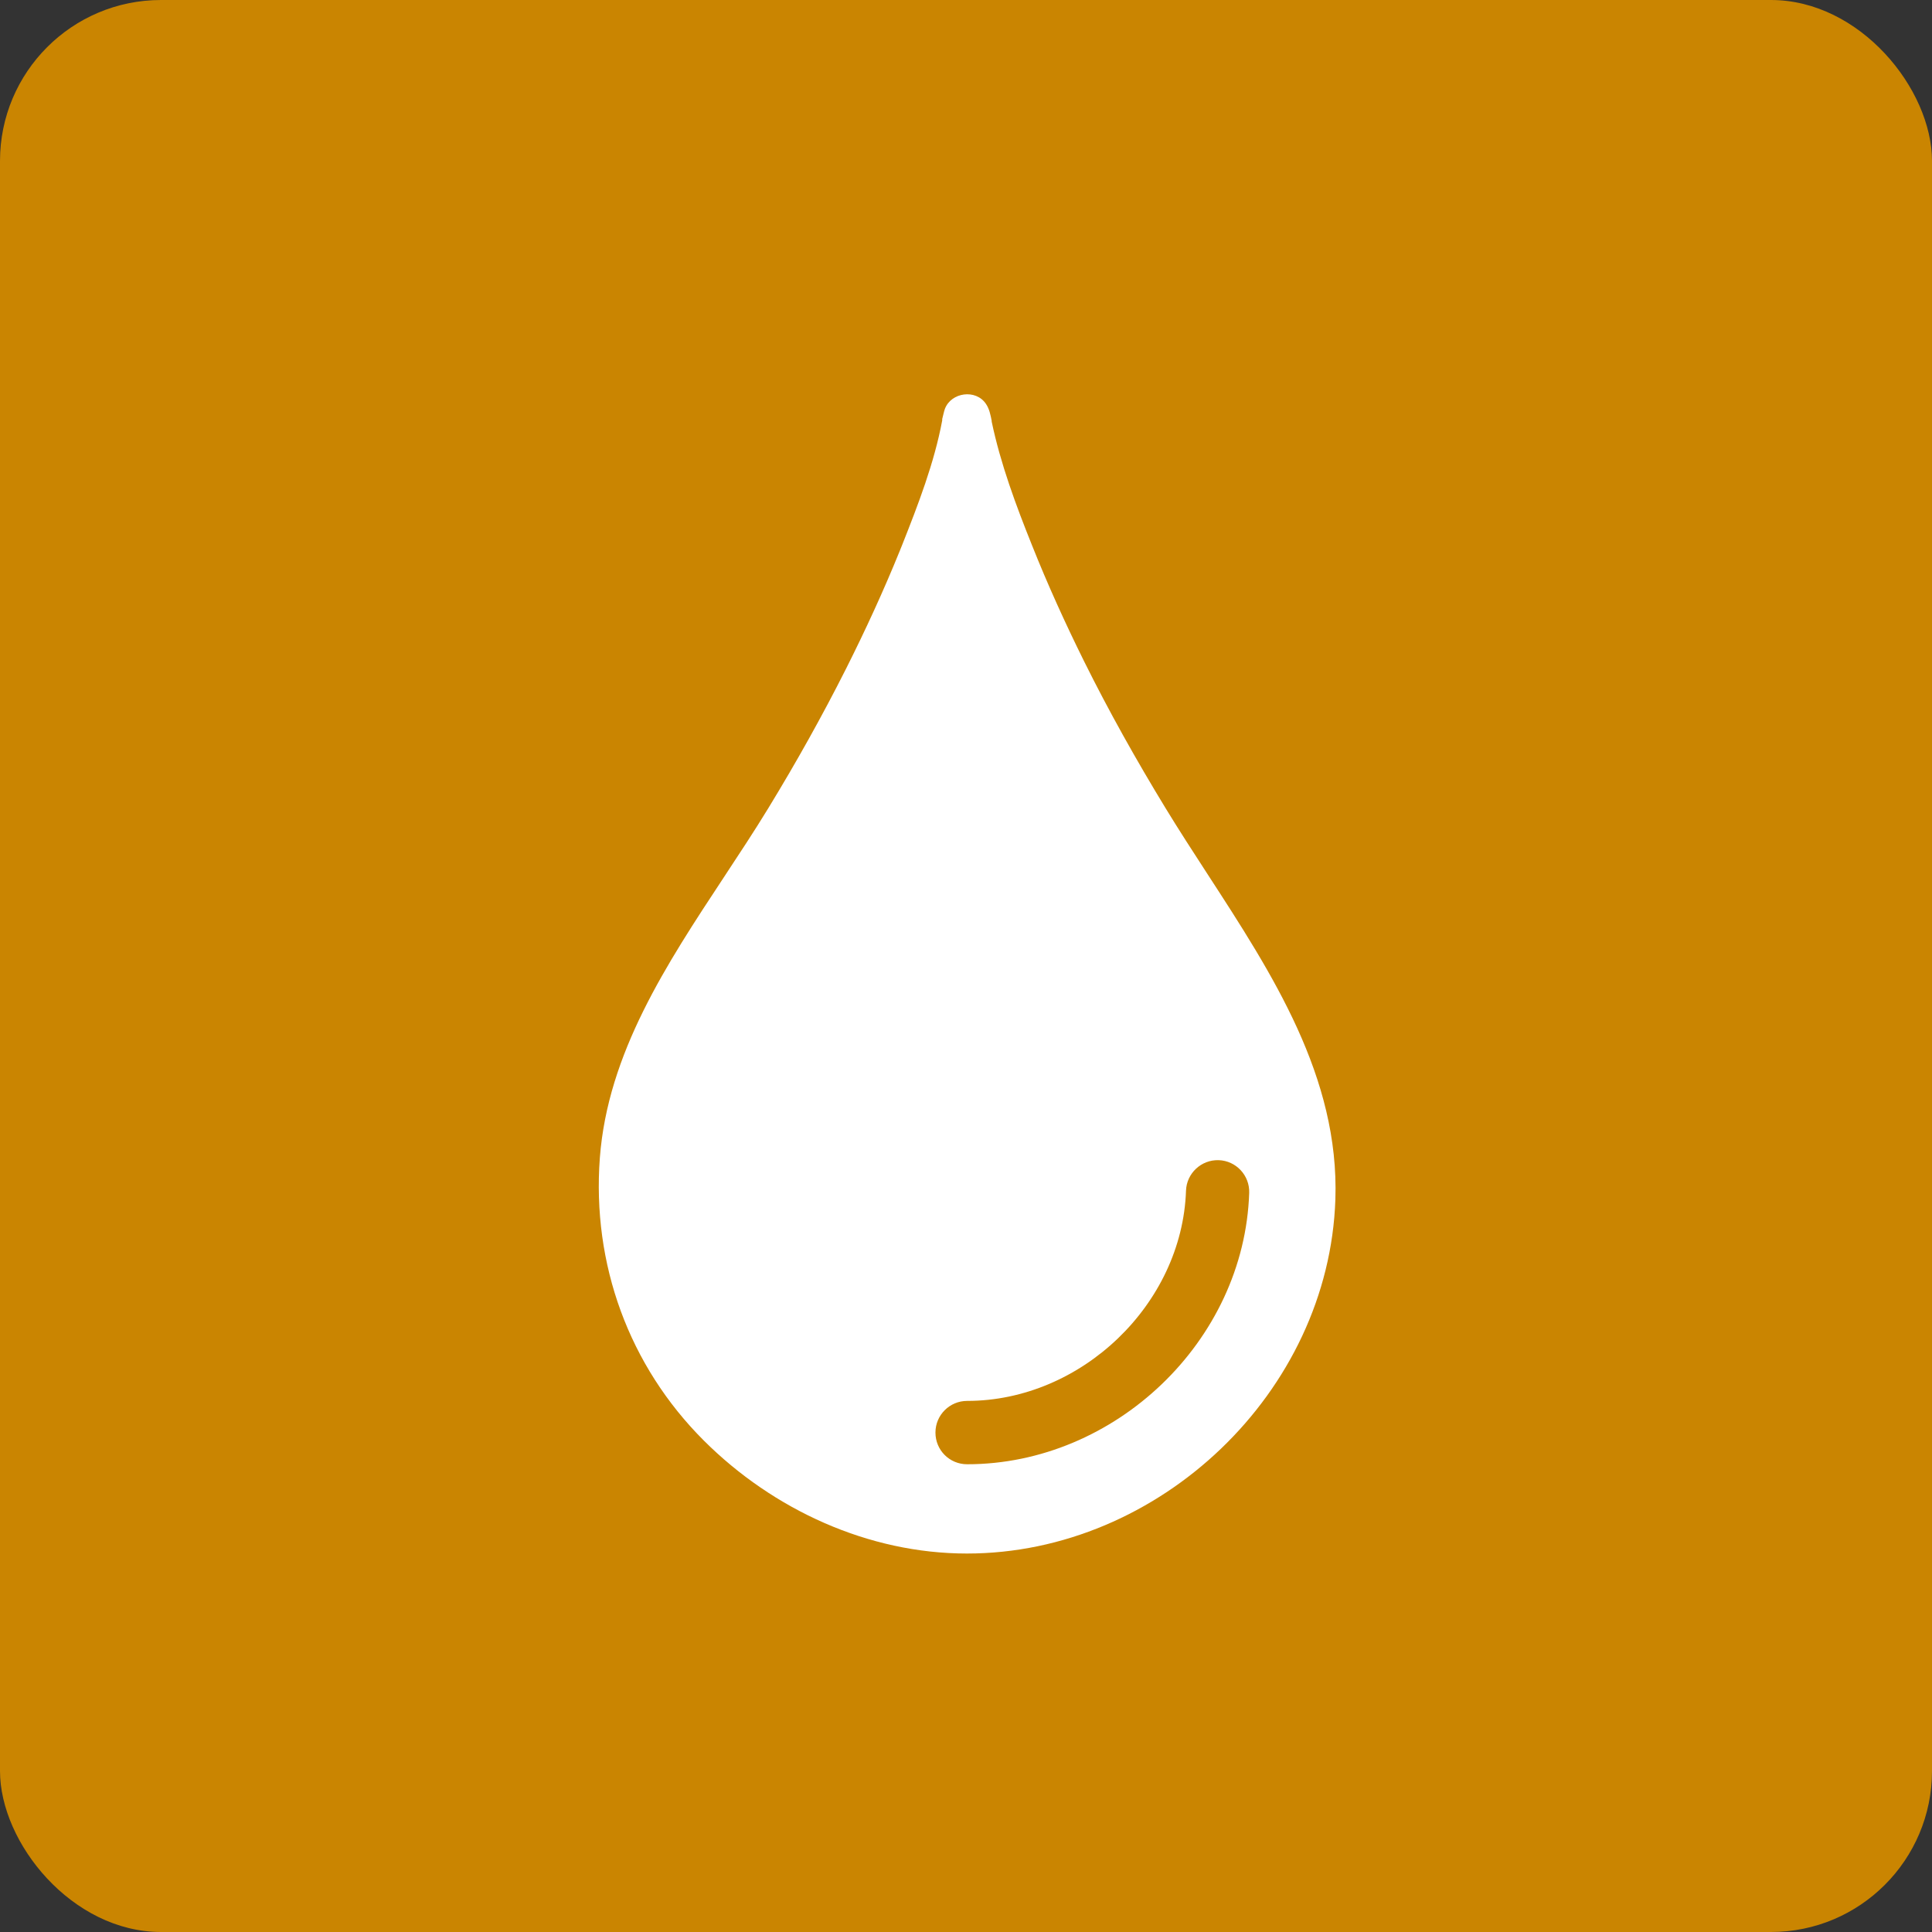 <svg xmlns="http://www.w3.org/2000/svg" width="48" height="48" viewBox="0 0 48 48" fill="none">
  <rect x="0" y="0" width="48" height="48" fill="#333333" stroke="none"/>
  <rect width="48" height="48" rx="4" fill="#CA8501"/>
  <path fill-rule="evenodd" clip-rule="evenodd" d="M26.932 16.426C27.551 17.674 28.233 18.888 28.958 20.078C29.289 20.621 29.644 21.168 29.999 21.715C31.612 24.197 33.278 26.76 33.177 29.798C33.018 34.584 28.809 38.597 24.023 38.597C21.575 38.597 19.214 37.512 17.49 35.794C15.623 33.931 14.706 31.406 14.903 28.766C15.1 26.165 16.559 23.957 17.98 21.802C18.359 21.226 18.738 20.654 19.089 20.078C19.78 18.946 20.428 17.789 21.023 16.608C21.503 15.653 21.95 14.683 22.353 13.69C22.372 13.637 22.396 13.589 22.415 13.536C22.809 12.542 23.212 11.501 23.409 10.445V10.411C23.433 10.325 23.447 10.238 23.476 10.157C23.634 9.744 24.244 9.662 24.494 10.032C24.58 10.157 24.609 10.306 24.638 10.454V10.474C24.858 11.525 25.242 12.557 25.641 13.55C26.029 14.525 26.466 15.485 26.932 16.426ZM31.036 29.635C31.05 29.203 30.71 28.838 30.278 28.824C29.846 28.81 29.481 29.15 29.466 29.582C29.37 32.405 26.865 34.805 24.028 34.805C23.596 34.805 23.241 35.155 23.241 35.592C23.241 36.029 23.591 36.379 24.028 36.379C27.7 36.379 30.916 33.322 31.036 29.635Z" fill="white"/>
</svg>